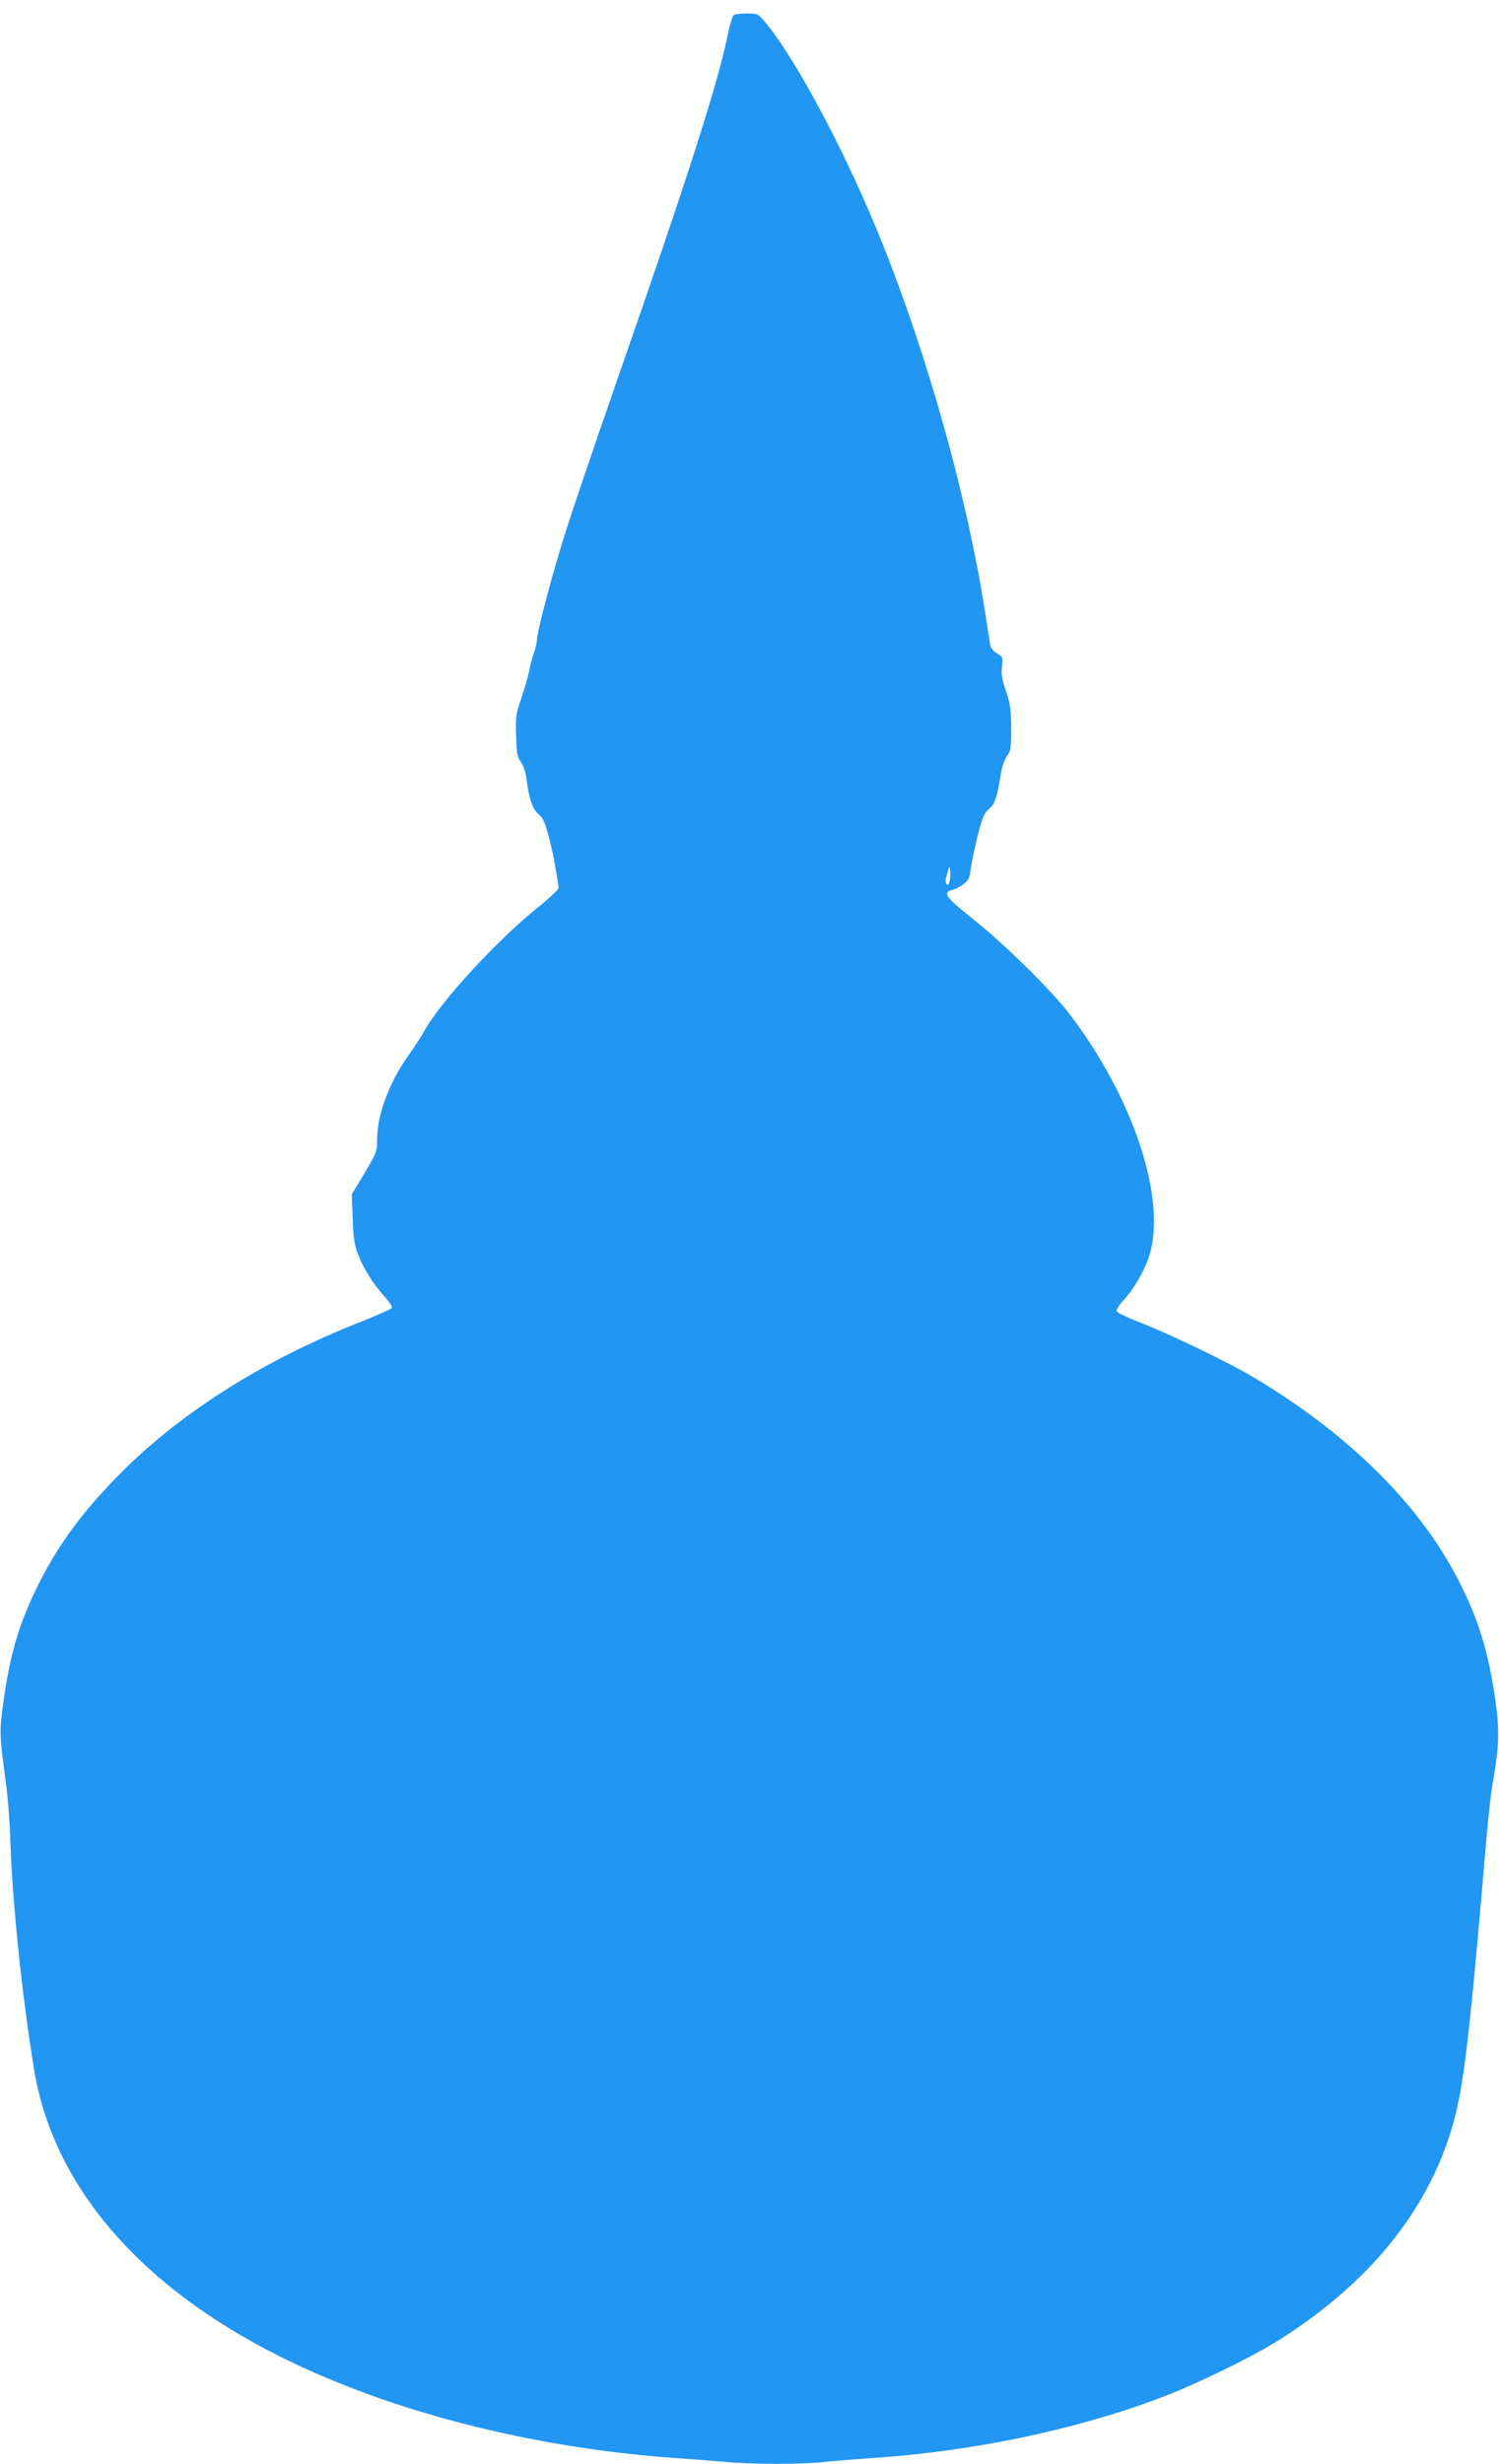 <?xml version="1.0" standalone="no"?>
<!DOCTYPE svg PUBLIC "-//W3C//DTD SVG 20010904//EN"
 "http://www.w3.org/TR/2001/REC-SVG-20010904/DTD/svg10.dtd">
<svg version="1.0" xmlns="http://www.w3.org/2000/svg"
 width="779pt" height="1280pt" viewBox="0 0 779 1280"
 preserveAspectRatio="xMidYMid meet">
<g transform="translate(0,1280) scale(0.1,-0.1)"
fill="#2196f3" stroke="none">
<path d="M3813 12722 c-6 -4 -21 -52 -32 -107 -52 -254 -207 -737 -574 -1790
-107 -308 -225 -654 -262 -770 -71 -222 -155 -537 -155 -583 -1 -15 -8 -45
-16 -67 -8 -22 -19 -62 -24 -90 -5 -27 -23 -90 -40 -140 -29 -83 -31 -99 -28
-197 3 -90 6 -111 24 -135 12 -16 25 -53 29 -83 13 -107 33 -164 64 -190 24
-21 34 -43 56 -129 22 -89 30 -130 48 -252 1 -9 -41 -49 -103 -99 -213 -171
-502 -483 -592 -641 -18 -33 -55 -89 -82 -127 -100 -138 -166 -312 -166 -437
0 -68 -2 -72 -66 -180 l-66 -110 5 -125 c3 -98 9 -138 27 -185 28 -73 78 -154
137 -219 24 -27 42 -54 40 -60 -2 -6 -75 -38 -162 -73 -494 -194 -922 -462
-1235 -773 -194 -193 -325 -366 -429 -569 -105 -204 -157 -372 -192 -623 -23
-164 -22 -180 10 -418 11 -74 22 -218 25 -320 11 -320 59 -784 122 -1175 97
-604 544 -1129 1275 -1495 571 -287 1311 -477 2064 -530 88 -6 204 -15 258
-20 126 -13 409 -13 512 0 44 5 154 14 245 20 529 35 1065 148 1510 317 178
67 470 210 606 296 442 279 738 628 878 1036 77 222 104 433 201 1573 9 103
22 222 29 265 37 210 40 288 17 451 -36 251 -87 419 -192 623 -205 400 -582
770 -1082 1064 -132 77 -435 222 -576 276 -62 24 -116 50 -118 57 -3 6 11 31
32 53 60 66 110 152 136 231 96 294 -82 831 -419 1268 -95 122 -335 358 -494
484 -143 114 -162 140 -110 152 15 4 41 17 58 30 27 20 33 32 39 81 4 32 20
110 36 173 25 96 35 119 58 137 30 24 42 58 61 176 6 41 20 81 33 99 20 27 22
41 22 146 -1 100 -5 128 -28 194 -20 59 -25 87 -20 126 5 47 4 50 -26 68 -21
12 -33 28 -36 49 -3 16 -14 91 -26 165 -91 587 -292 1310 -530 1907 -183 459
-446 956 -611 1156 -39 46 -41 47 -96 47 -32 0 -62 -4 -69 -8z m1122 -4500
c-4 -17 -9 -22 -16 -15 -7 7 -6 24 3 54 12 41 13 42 16 15 2 -15 1 -40 -3 -54z"/>
</g>
</svg>
